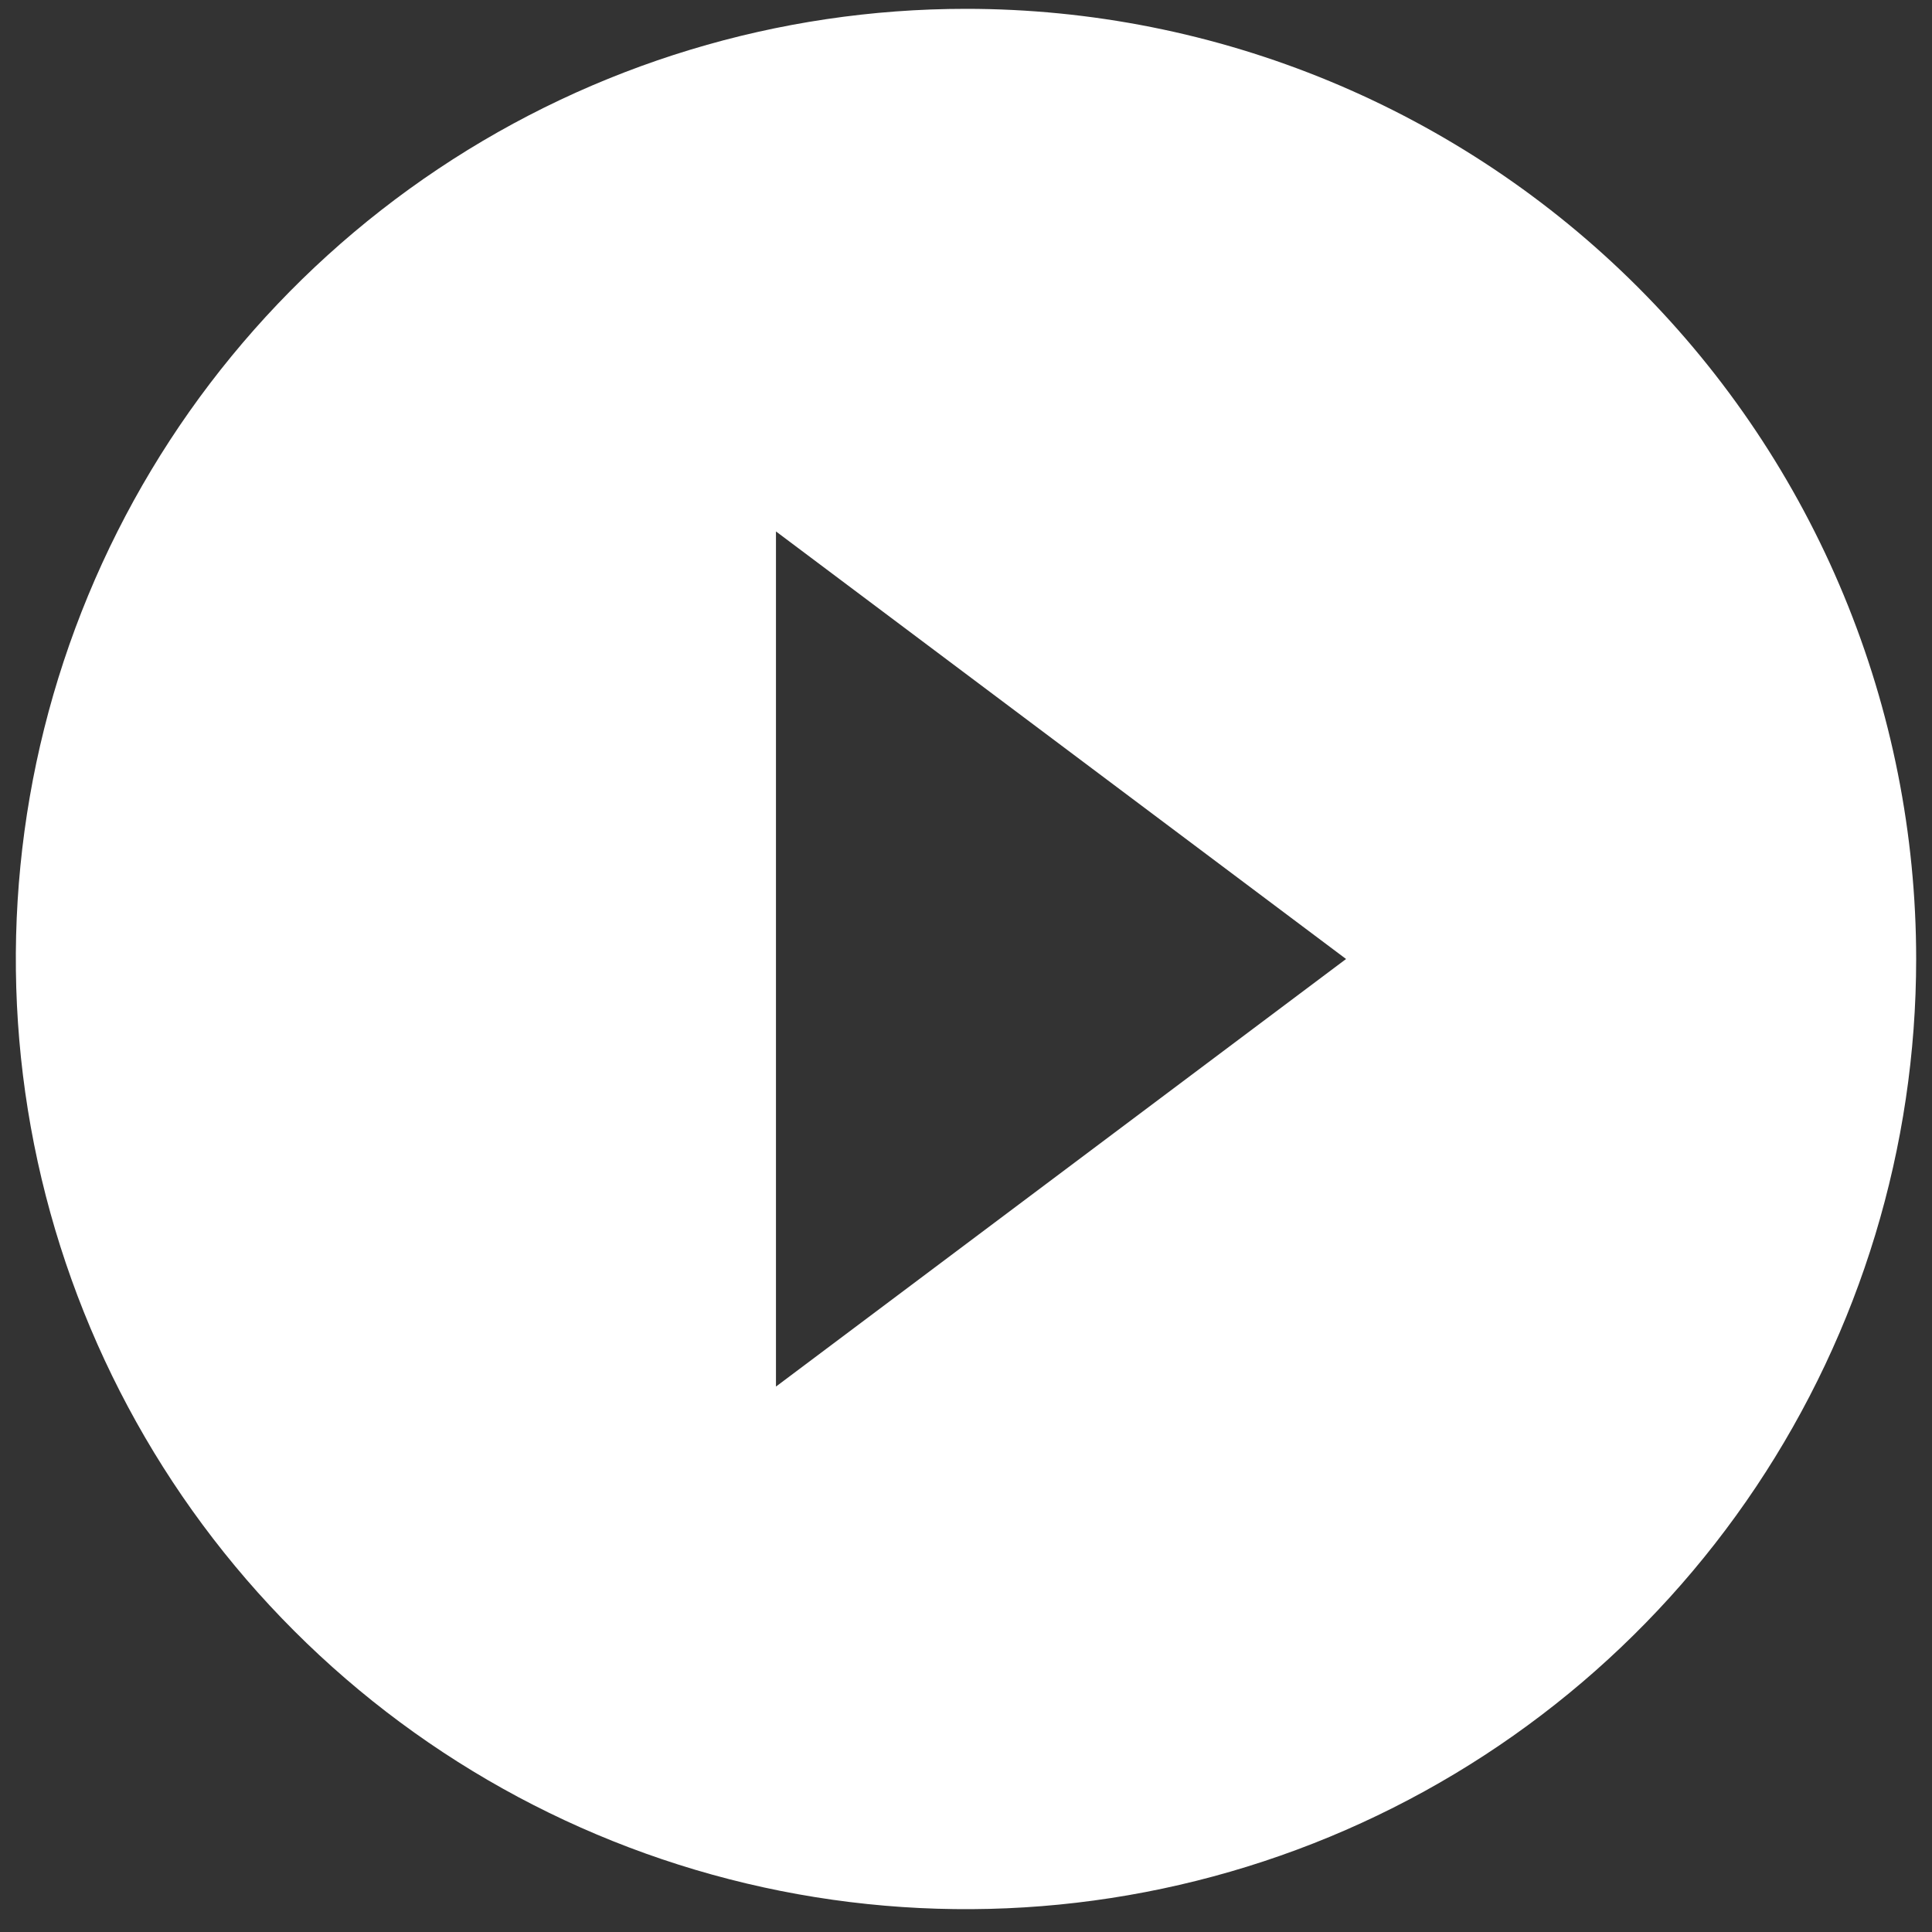 <svg width="61" height="61" viewBox="0 0 61 61" fill="none" xmlns="http://www.w3.org/2000/svg">
<rect x="0" y="0" width="61" height="61" fill="#333333" stroke="none"/>
<path d="M30.5 0.279C24.567 0.279 18.766 2.039 13.833 5.335C8.899 8.632 5.054 13.317 2.784 18.799C0.513 24.281 -0.081 30.313 1.076 36.132C2.234 41.951 5.091 47.297 9.287 51.492C13.482 55.688 18.828 58.545 24.647 59.703C30.467 60.86 36.499 60.266 41.98 57.996C47.462 55.725 52.148 51.88 55.444 46.946C58.74 42.013 60.5 36.213 60.5 30.279C60.5 26.34 59.724 22.439 58.216 18.799C56.709 15.159 54.499 11.852 51.713 9.066C48.927 6.28 45.62 4.071 41.98 2.563C38.341 1.055 34.44 0.279 30.5 0.279ZM24.5 43.779V16.779L42.5 30.279L24.5 43.779Z" fill="white"/>
</svg>
